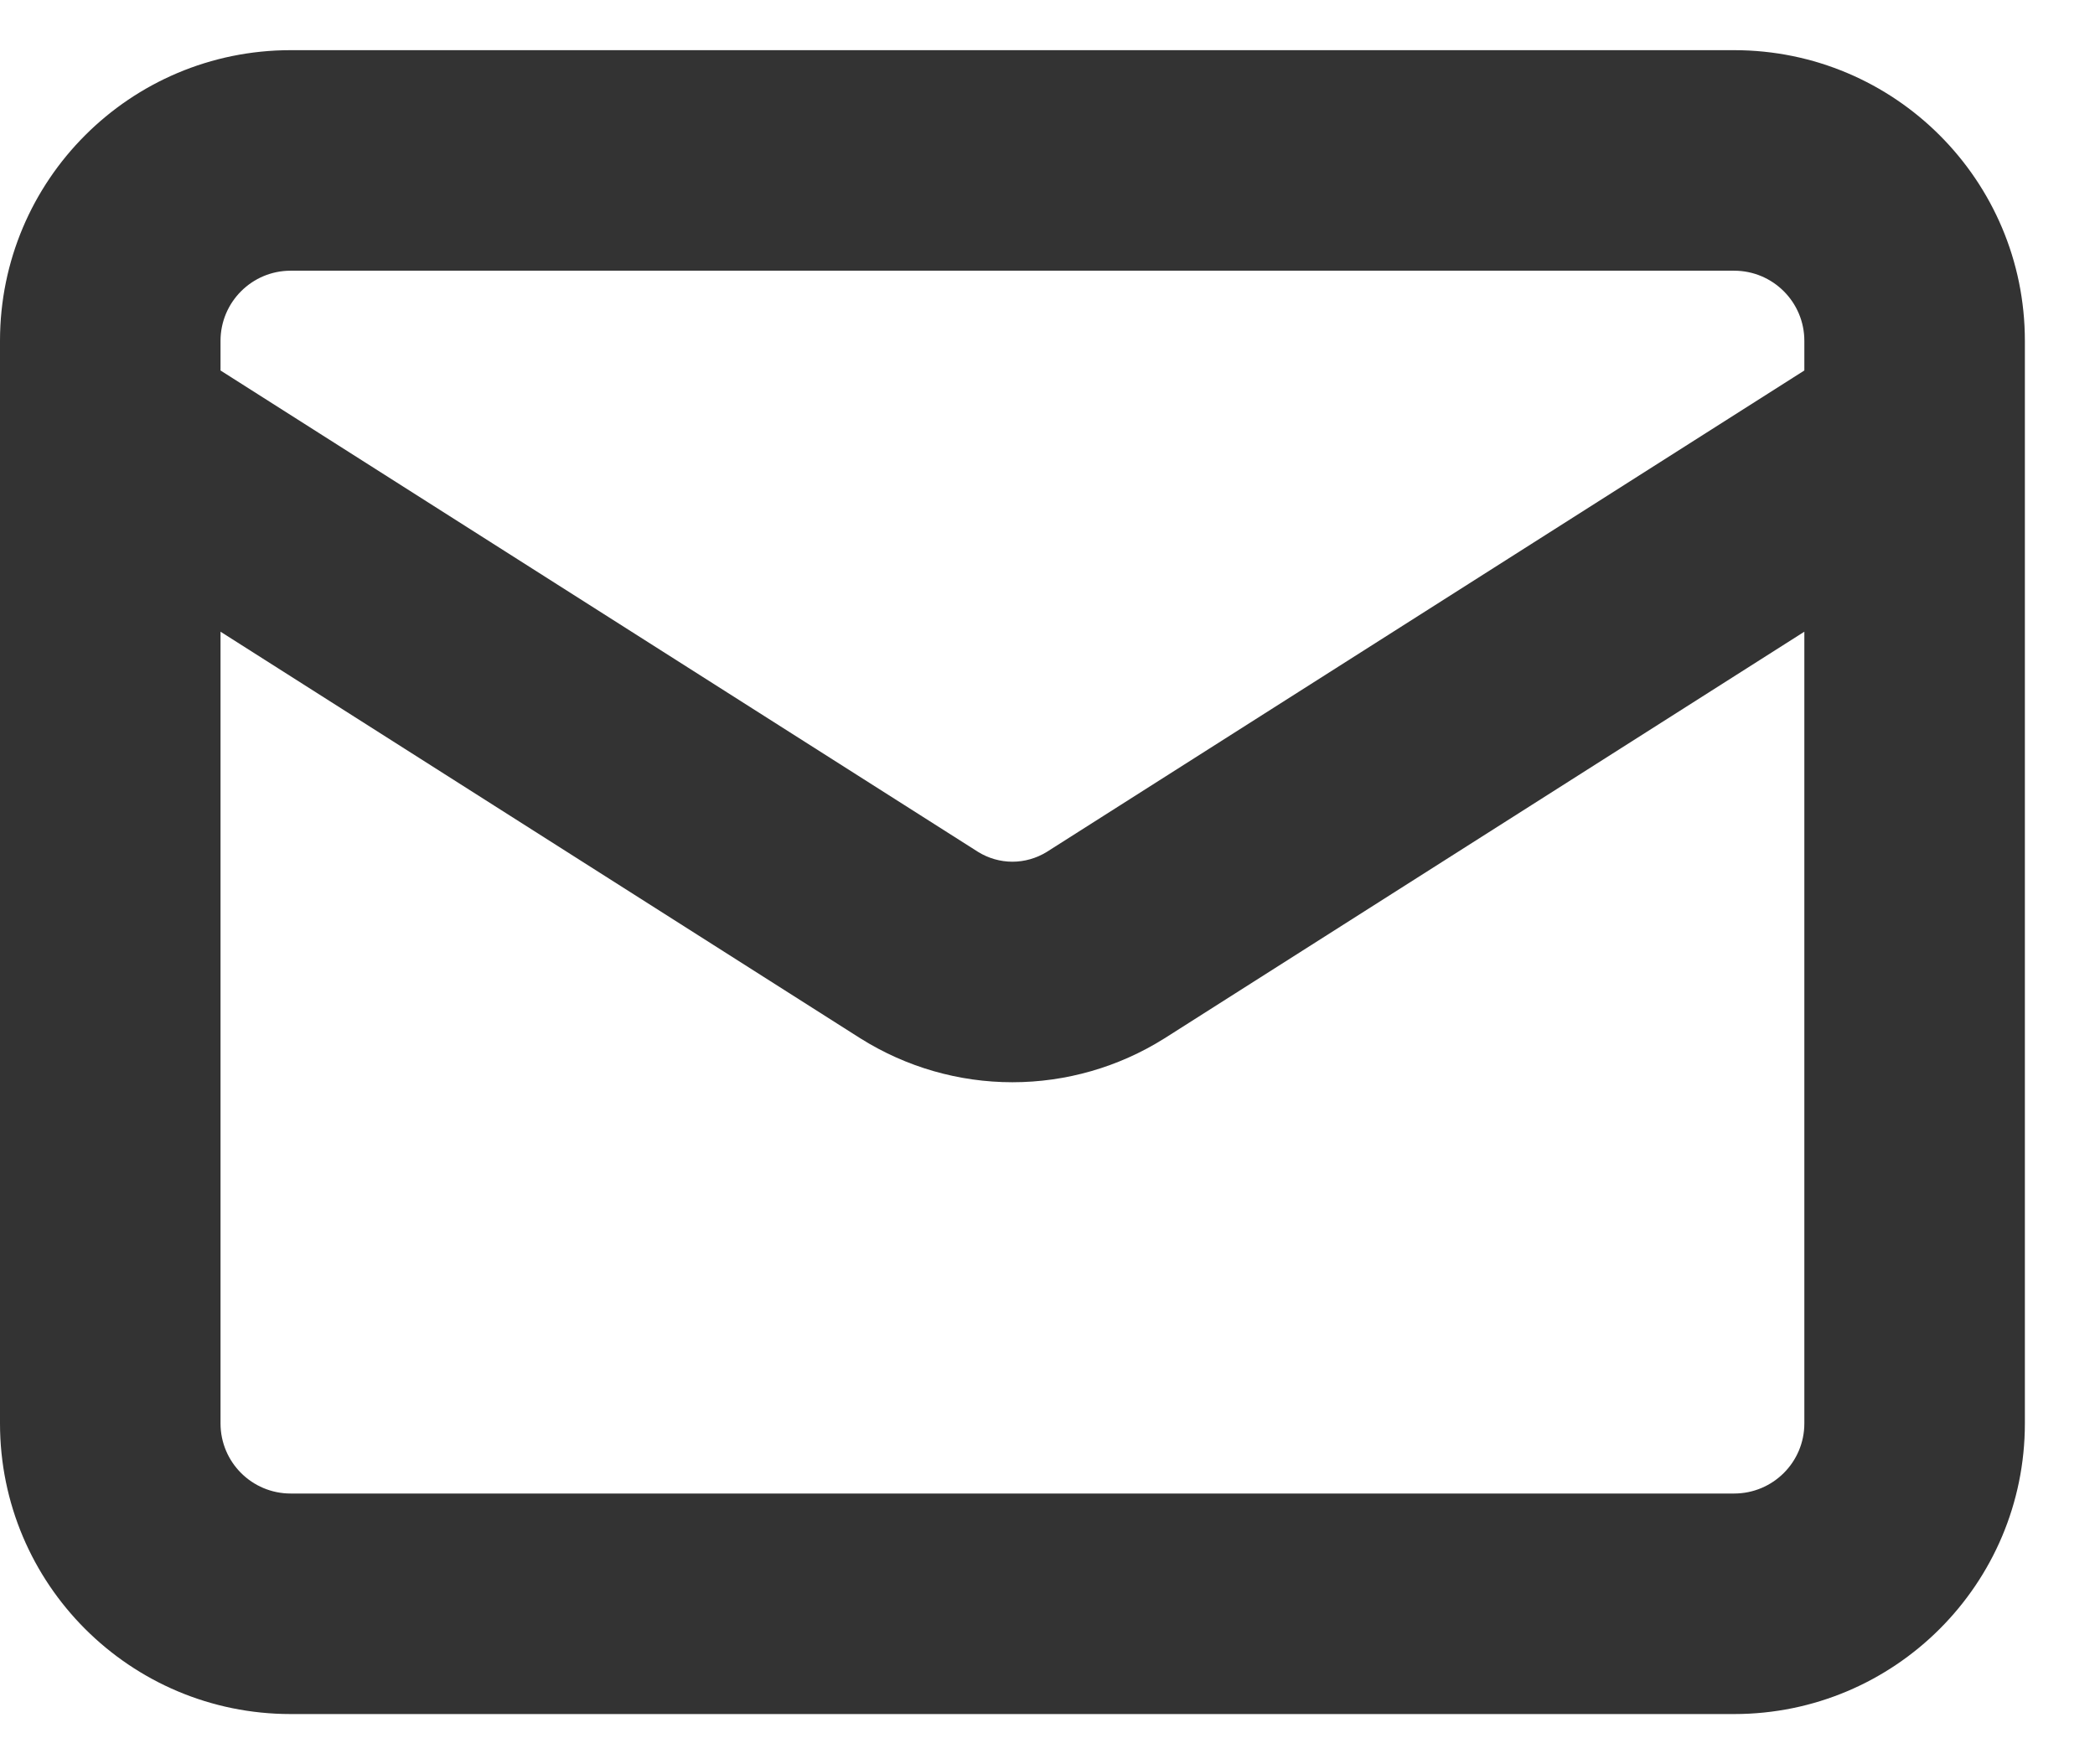 <svg width="19" height="16" viewBox="0 0 19 16" fill="none" xmlns="http://www.w3.org/2000/svg">
<path fill-rule="evenodd" clip-rule="evenodd" d="M2 3.091C2 2.74 2.285 2.455 2.636 2.455H15.727C16.079 2.455 16.364 2.74 16.364 3.091V3.36L9.492 7.727C9.399 7.784 9.291 7.815 9.182 7.815C9.072 7.815 8.965 7.784 8.872 7.727L2 3.36V3.091ZM0 3.892C-4.2419e-05 3.903 -4.21089e-05 3.914 0 3.924V12.909C0 14.365 1.18 15.545 2.636 15.545H15.727C17.183 15.545 18.364 14.365 18.364 12.909V3.924C18.364 3.914 18.364 3.903 18.364 3.892V3.091C18.364 1.635 17.183 0.455 15.727 0.455H2.636C1.18 0.455 0 1.635 0 3.091V3.892ZM16.364 5.729V12.909C16.364 13.261 16.079 13.545 15.727 13.545H2.636C2.285 13.545 2 13.261 2 12.909V5.729L7.803 9.417L7.803 9.417L7.808 9.42C8.22 9.678 8.696 9.815 9.182 9.815C9.668 9.815 10.144 9.678 10.556 9.42L10.556 9.42L10.561 9.417L16.364 5.729Z" fill="#333333"/>
</svg>
